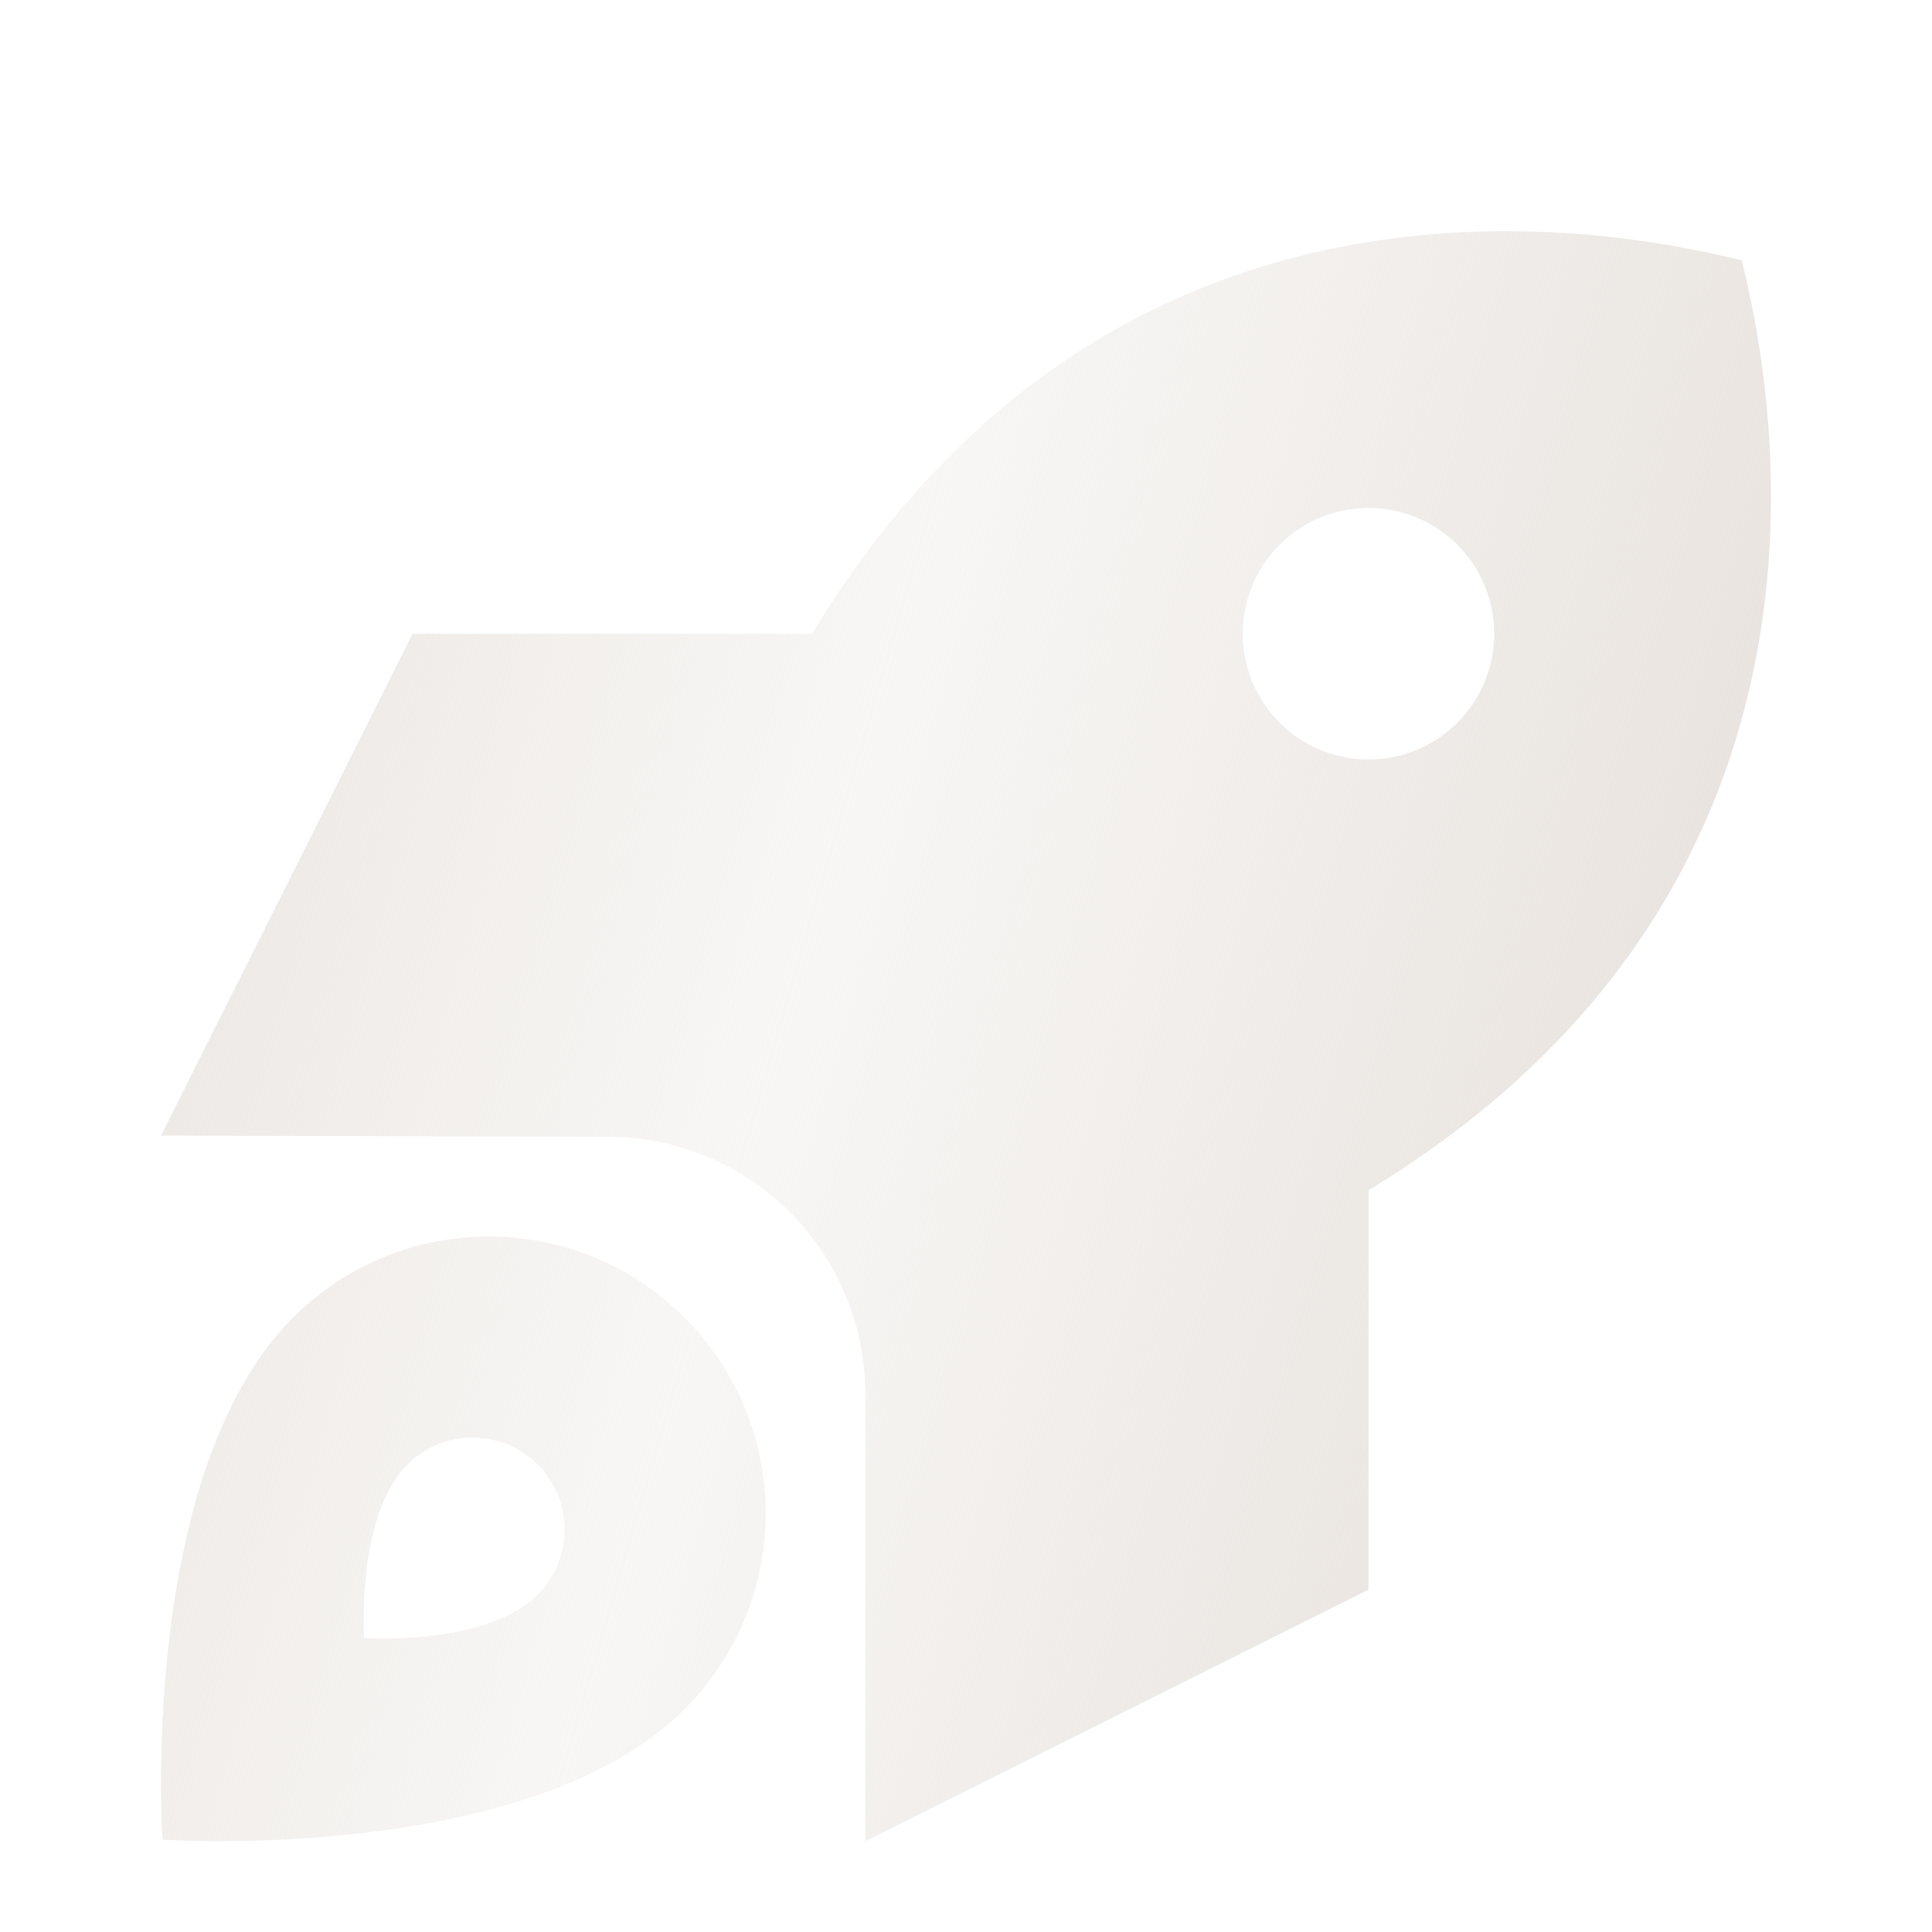 <svg width="48" height="48" viewBox="0 0 48 48" fill="none" xmlns="http://www.w3.org/2000/svg">
<g filter="url(#filter0_i_9863_792)">
<path d="M33.999 27.828V37.75L21.5 44V32.907C21.5 31.203 20.828 29.578 19.625 28.375C18.429 27.18 16.804 26.5 15.101 26.5L4 26.469L10.25 14.001H20.172C26.976 2.79 37.734 3.345 43.273 4.727C44.655 10.266 45.21 21.024 33.999 27.828ZM37.124 14.001C37.124 13.172 36.795 12.377 36.209 11.791C35.623 11.205 34.828 10.876 33.999 10.876C33.171 10.876 32.376 11.205 31.79 11.791C31.204 12.377 30.874 13.172 30.874 14.001C30.874 14.829 31.204 15.624 31.79 16.21C32.376 16.796 33.171 17.126 33.999 17.126C34.828 17.126 35.623 16.796 36.209 16.21C36.795 15.624 37.124 14.829 37.124 14.001ZM17.008 40.719C13.14 44.586 4.039 43.961 4.039 43.961C4.039 43.961 3.414 34.86 7.281 30.992C9.969 28.305 14.32 28.305 17.008 30.992C19.695 33.68 19.695 38.031 17.008 40.719ZM13.359 37.875C14.25 36.984 14.25 35.531 13.359 34.641C12.469 33.75 11.015 33.75 10.125 34.641C8.836 35.93 9.047 38.953 9.047 38.953C9.047 38.953 12.07 39.164 13.359 37.875Z" fill="url(#paint0_linear_9863_792)"/>
</g>
<defs>
<filter id="filter0_i_9863_792" x="4" y="4" width="40" height="41.744" filterUnits="userSpaceOnUse" color-interpolation-filters="sRGB">
<feFlood flood-opacity="0" result="BackgroundImageFix"/>
<feBlend mode="normal" in="SourceGraphic" in2="BackgroundImageFix" result="shape"/>
<feColorMatrix in="SourceAlpha" type="matrix" values="0 0 0 0 0 0 0 0 0 0 0 0 0 0 0 0 0 0 127 0" result="hardAlpha"/>
<feOffset dy="1.744"/>
<feGaussianBlur stdDeviation="0.872"/>
<feComposite in2="hardAlpha" operator="arithmetic" k2="-1" k3="1"/>
<feColorMatrix type="matrix" values="0 0 0 0 0 0 0 0 0 0 0 0 0 0 0 0 0 0 0.2 0"/>
<feBlend mode="normal" in2="shape" result="effect1_innerShadow_9863_792"/>
</filter>
<linearGradient id="paint0_linear_9863_792" x1="56.655" y1="52.873" x2="-6.589" y2="34.429" gradientUnits="userSpaceOnUse">
<stop stop-color="#E8E3DE" stop-opacity="0.3"/>
<stop offset="0.333" stop-color="#E8E3DE"/>
<stop offset="0.667" stop-color="#E8E3DE" stop-opacity="0.3"/>
<stop offset="1" stop-color="#E8E3DE"/>
</linearGradient>
</defs>
</svg>
